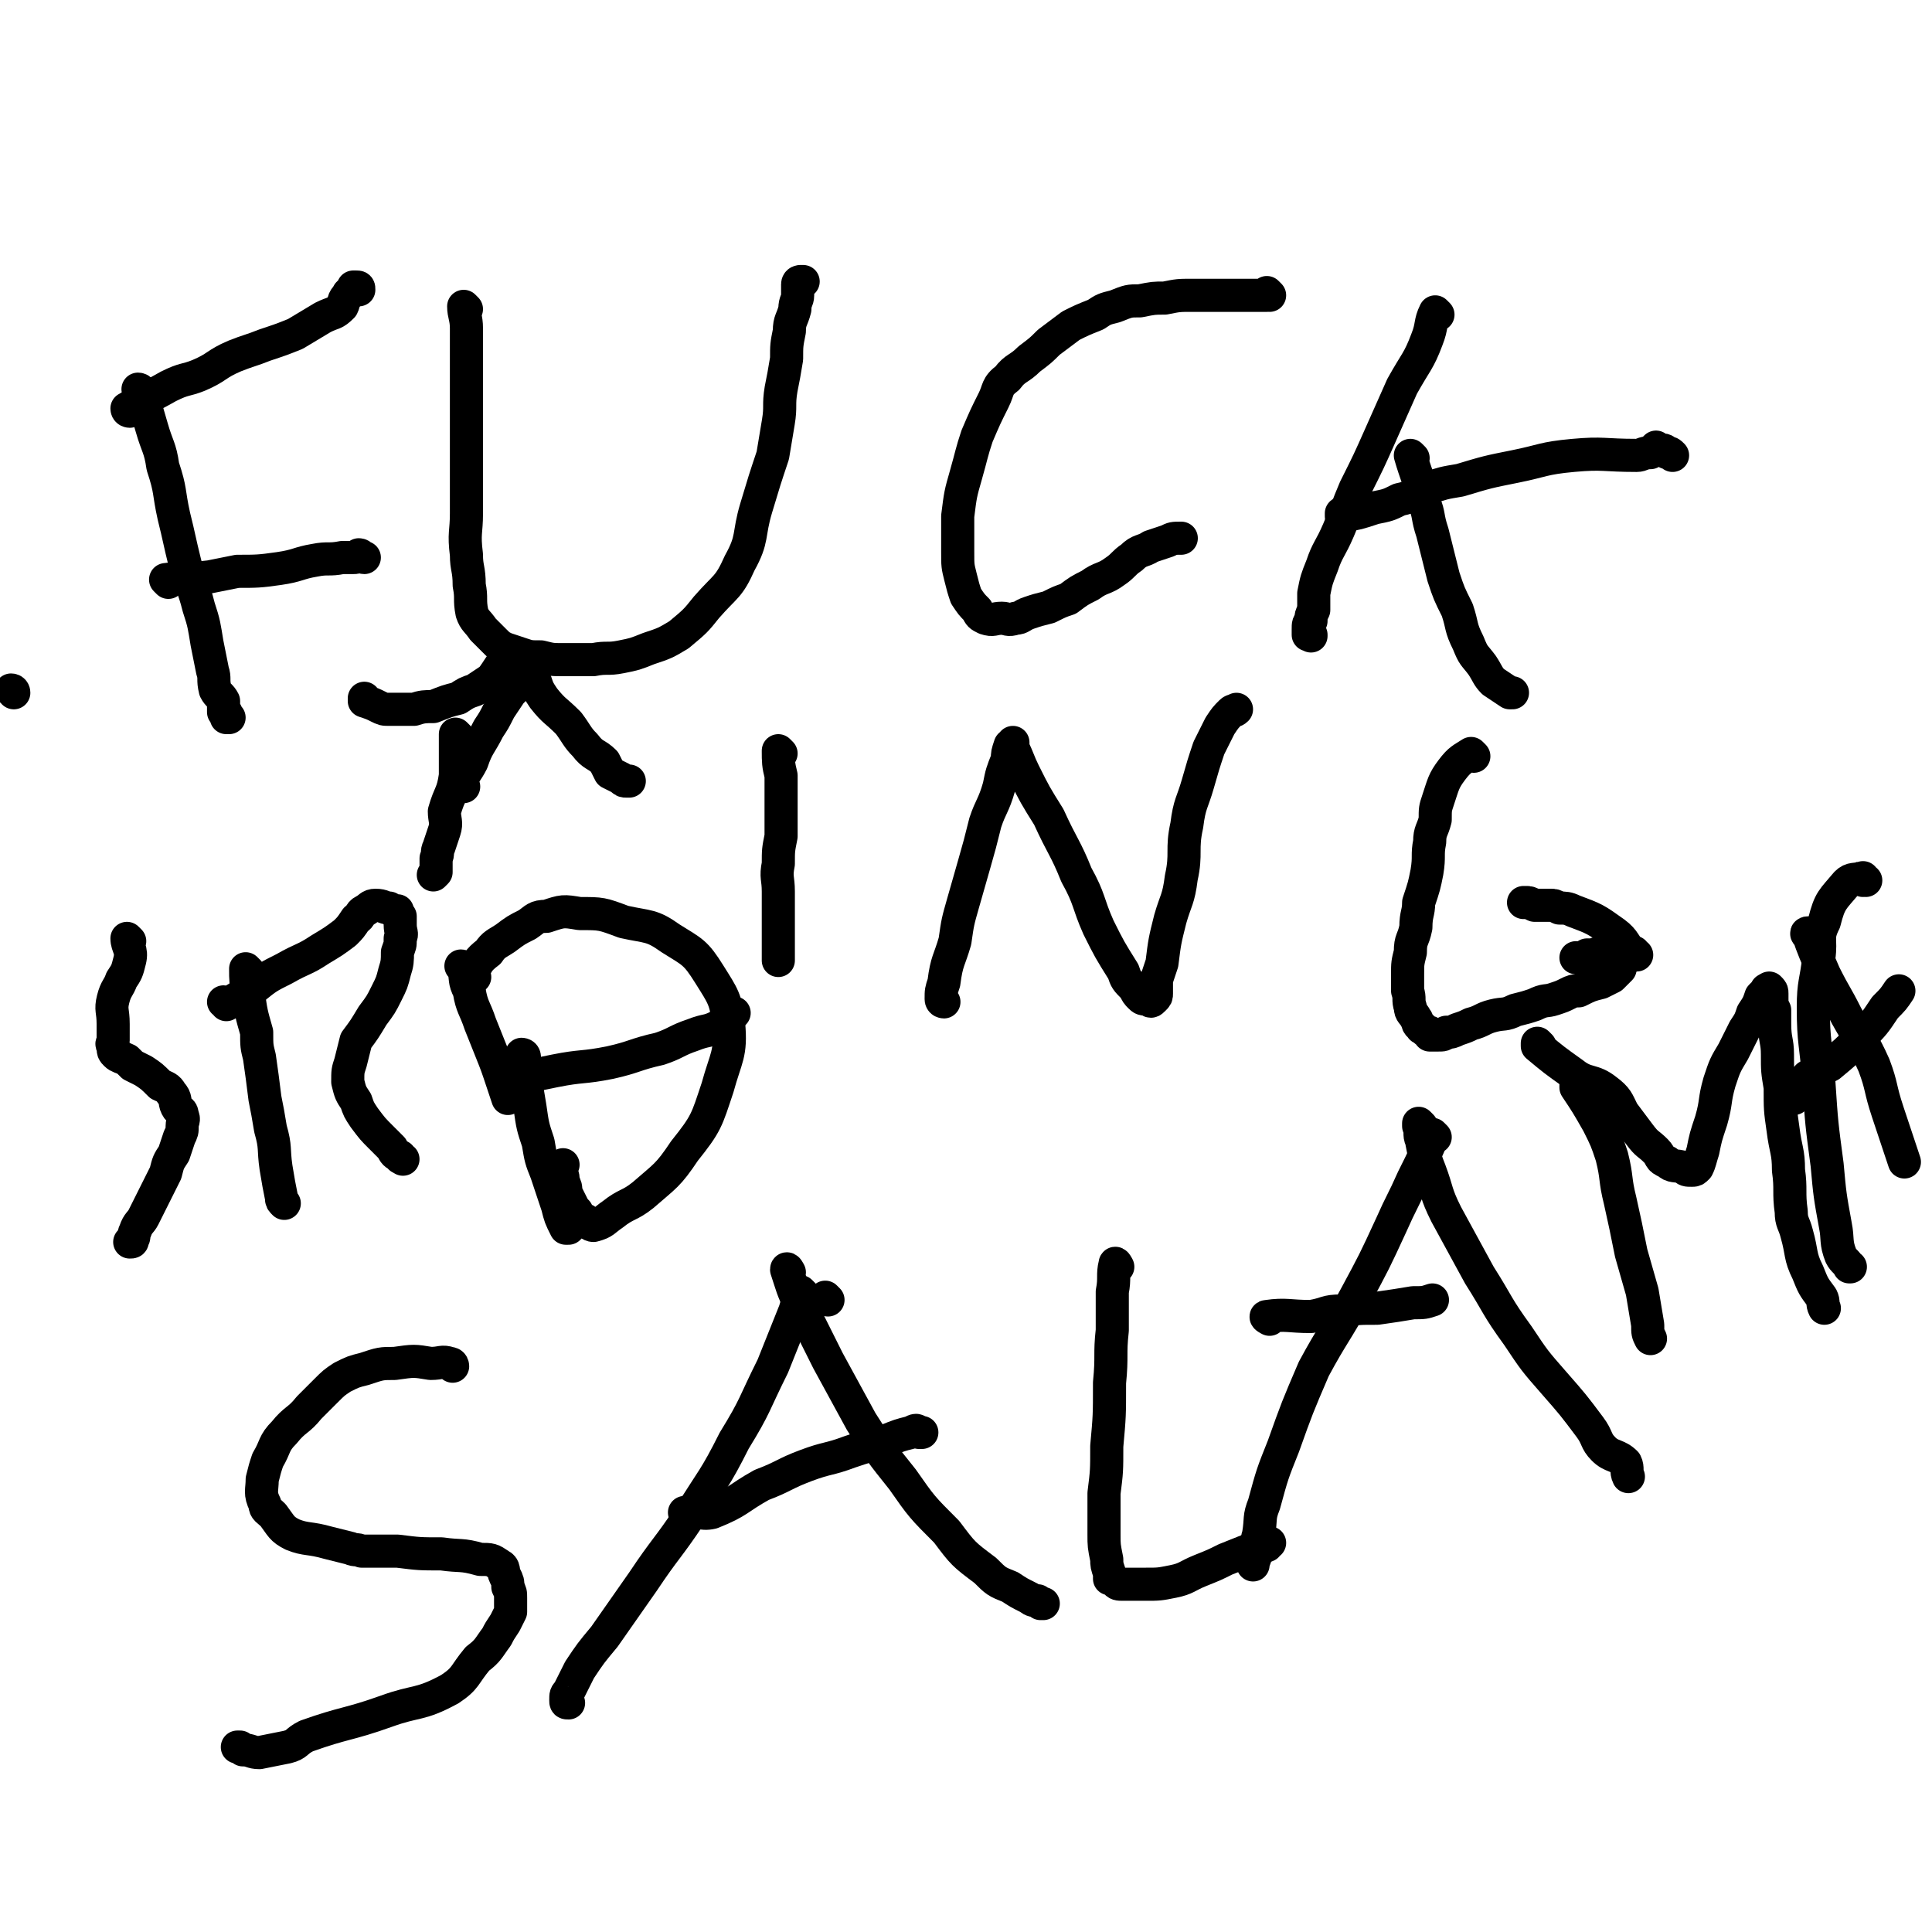 <svg viewBox='0 0 700 700' version='1.1' xmlns='http://www.w3.org/2000/svg' xmlns:xlink='http://www.w3.org/1999/xlink'><g fill='none' stroke='#000000' stroke-width='12' stroke-linecap='round' stroke-linejoin='round'><path d='M51,142c0,0 0,-1 -1,-1 0,0 1,0 1,1 2,6 2,6 4,13 2,7 3,7 4,14 3,9 2,9 4,18 2,8 2,9 4,17 2,8 3,8 5,16 2,6 2,7 3,13 1,5 1,5 2,10 1,3 0,3 1,7 1,2 2,2 3,4 0,2 0,2 0,4 1,0 1,0 1,1 0,0 0,1 0,1 0,0 0,0 0,0 0,0 0,0 1,0 '/><path d='M47,149c0,0 -1,0 -1,-1 7,-4 8,-4 15,-8 6,-3 6,-2 11,-4 7,-3 6,-4 13,-7 5,-2 6,-2 11,-4 6,-2 6,-2 11,-4 5,-3 5,-3 10,-6 4,-2 4,-1 7,-4 1,-2 0,-2 2,-4 0,-1 1,-1 2,-2 0,0 0,-1 0,-1 1,0 1,0 1,0 0,0 0,0 0,0 1,0 1,0 1,1 0,0 0,0 0,0 '/><path d='M61,211c0,0 -1,-1 -1,-1 7,-1 8,0 16,-1 5,-1 5,-1 10,-2 7,0 8,0 15,-1 7,-1 7,-2 13,-3 5,-1 5,0 10,-1 2,0 2,0 4,0 1,0 1,0 2,-1 1,0 1,1 2,1 0,0 0,0 0,0 '/><path d='M169,112c0,0 -1,-1 -1,-1 0,3 1,4 1,8 0,5 0,5 0,10 0,5 0,5 0,10 0,7 0,7 0,14 0,8 0,8 0,16 0,9 0,9 0,17 0,7 -1,7 0,15 0,5 1,5 1,11 1,5 0,5 1,10 1,3 2,3 4,6 2,2 2,2 4,4 2,2 2,2 4,3 3,1 3,1 6,2 3,1 3,1 7,1 4,1 4,1 8,1 6,0 6,0 11,0 5,-1 5,0 10,-1 5,-1 5,-1 10,-3 6,-2 6,-2 11,-5 6,-5 6,-5 10,-10 7,-8 8,-7 12,-16 5,-9 3,-10 6,-20 3,-10 3,-10 6,-19 1,-6 1,-6 2,-12 1,-6 0,-6 1,-12 1,-5 1,-5 2,-11 0,-5 0,-5 1,-10 0,-4 1,-4 2,-8 0,-3 1,-3 1,-5 0,-2 0,-3 0,-4 0,-1 1,-1 1,-1 0,0 0,0 1,0 0,0 -1,0 -1,0 '/><path d='M460,107c0,0 -1,-1 -1,-1 0,0 0,1 0,1 0,0 0,0 0,0 -4,0 -4,0 -9,0 -2,0 -2,0 -5,0 -7,0 -7,0 -13,0 -5,0 -5,0 -10,1 -4,0 -4,0 -9,1 -4,0 -4,0 -9,2 -4,1 -4,1 -7,3 -5,2 -5,2 -9,4 -4,3 -4,3 -8,6 -3,3 -3,3 -7,6 -4,4 -5,3 -8,7 -4,3 -3,4 -5,8 -3,6 -3,6 -6,13 -2,6 -2,7 -4,14 -2,7 -2,7 -3,15 0,6 0,6 0,13 0,5 0,5 1,9 1,4 1,4 2,7 2,3 2,3 4,5 1,2 1,2 3,3 3,1 3,0 6,0 2,0 2,1 5,0 2,0 2,-1 5,-2 3,-1 3,-1 7,-2 4,-2 4,-2 7,-3 4,-3 4,-3 8,-5 4,-3 5,-2 9,-5 3,-2 3,-3 6,-5 3,-3 4,-2 7,-4 3,-1 3,-1 6,-2 2,-1 2,-1 5,-1 0,0 0,0 0,0 '/><path d='M521,114c0,0 -1,-1 -1,-1 -2,4 -1,5 -3,10 -3,8 -4,8 -9,17 -4,9 -4,9 -8,18 -4,9 -4,9 -9,19 -3,7 -3,8 -6,15 -3,7 -4,7 -6,13 -2,5 -2,5 -3,10 0,3 0,3 0,6 -1,2 -1,2 -1,4 -1,1 -1,1 -1,3 0,0 0,0 0,1 0,0 0,0 0,1 1,0 1,0 1,0 0,1 0,0 0,0 '/><path d='M487,187c0,0 -1,-1 -1,-1 0,0 0,1 0,1 6,-1 6,-1 12,-3 5,-1 5,-1 9,-3 5,-1 5,-2 10,-4 6,-2 6,-2 12,-3 10,-3 10,-3 20,-5 10,-2 10,-3 21,-4 11,-1 11,0 23,0 2,0 2,-1 5,-1 1,-1 1,-1 2,-2 0,0 0,0 0,1 1,0 1,0 1,0 0,0 0,0 1,0 1,0 1,0 2,1 1,0 1,0 2,1 '/><path d='M512,166c0,0 -1,-1 -1,-1 2,7 3,8 5,17 2,5 1,5 3,11 2,8 2,8 4,16 2,6 2,6 5,12 2,6 1,6 4,12 2,5 2,4 5,8 2,3 2,4 4,6 3,2 3,2 6,4 0,0 0,0 1,0 '/><path d='M283,273c0,0 -1,-1 -1,-1 0,4 0,5 1,9 0,5 0,5 0,9 0,6 0,6 0,13 -1,5 -1,5 -1,10 -1,5 0,5 0,10 0,5 0,5 0,10 0,4 0,4 0,8 0,2 0,2 0,4 0,1 0,1 0,2 0,1 0,1 0,1 '/><path d='M342,363c0,0 -1,0 -1,-1 0,-3 0,-3 1,-6 1,-8 2,-8 4,-15 1,-7 1,-7 3,-14 2,-7 2,-7 4,-14 2,-7 2,-7 4,-15 2,-6 3,-6 5,-13 1,-5 1,-5 3,-10 0,-2 0,-2 1,-5 1,0 1,0 1,-1 0,0 0,0 0,0 0,1 0,1 0,2 2,4 2,5 4,9 4,8 4,8 9,16 5,11 6,11 10,21 5,9 4,10 8,19 4,8 4,8 9,16 1,3 1,3 4,6 1,2 1,2 2,3 1,1 1,1 3,1 1,1 1,1 2,0 1,-1 1,-1 1,-2 0,-2 0,-2 0,-5 1,-3 1,-3 2,-6 1,-8 1,-8 3,-16 2,-7 3,-7 4,-15 2,-9 0,-10 2,-19 1,-8 2,-8 4,-15 2,-7 2,-7 4,-13 2,-4 2,-4 4,-8 2,-3 2,-3 4,-5 1,-1 1,0 2,-1 0,0 0,0 0,0 0,0 0,0 0,0 '/><path d='M534,274c0,0 -1,-1 -1,-1 -3,2 -4,2 -7,6 -3,4 -3,5 -5,11 -1,3 -1,3 -1,7 -1,4 -2,4 -2,8 -1,5 0,5 -1,11 -1,5 -1,5 -3,11 0,4 -1,4 -1,9 -1,5 -2,4 -2,9 -1,4 -1,4 -1,8 0,3 0,3 0,6 1,3 0,3 1,6 0,2 1,2 2,4 1,1 0,2 2,3 0,1 0,0 1,1 1,1 1,1 2,1 0,1 0,1 0,1 2,0 2,0 3,0 2,0 2,0 3,-1 2,0 2,0 4,-1 3,-1 3,-1 5,-2 4,-1 4,-2 8,-3 4,-1 4,0 8,-2 4,-1 4,-1 7,-2 4,-2 4,-1 7,-2 3,-1 3,-1 5,-2 2,-1 2,-1 4,-1 4,-2 4,-2 8,-3 2,-1 2,-1 4,-2 1,-1 1,-1 2,-2 1,-1 1,-1 1,-1 0,-1 0,-1 0,-2 1,0 1,0 1,-1 0,-1 -1,-1 -1,-1 0,-1 1,-1 1,-2 0,0 0,0 0,0 -1,-1 -1,-1 -3,-1 -1,0 -1,0 -2,1 -1,0 -1,0 -3,0 -3,1 -2,1 -5,1 -1,1 -1,1 -3,1 0,0 0,0 -1,0 '/><path d='M593,346c-1,0 -1,-1 -1,-1 0,0 0,0 0,1 0,0 0,0 0,0 -4,-4 -3,-5 -7,-8 -7,-5 -7,-5 -15,-8 -2,-1 -3,-1 -5,-1 -2,-1 -2,-1 -3,-1 -3,0 -3,0 -6,0 -2,-1 -2,-1 -3,-1 -1,0 -1,0 -1,0 '/><path d='M164,495c0,0 0,-1 -1,-1 -3,-1 -3,0 -7,0 -6,-1 -6,-1 -13,0 -5,0 -5,0 -11,2 -4,1 -4,1 -8,3 -3,2 -3,2 -6,5 -3,3 -3,3 -6,6 -4,5 -5,4 -9,9 -4,4 -3,5 -6,10 -1,3 -1,3 -2,7 0,4 -1,5 1,9 0,2 1,2 3,4 3,4 3,5 7,7 5,2 6,1 13,3 4,1 4,1 8,2 2,1 2,0 4,1 6,0 6,0 13,0 8,1 8,1 16,1 7,1 7,0 14,2 4,0 4,0 7,2 2,1 1,2 2,4 1,2 1,2 1,4 1,2 1,2 1,4 0,3 0,3 0,5 -1,2 -1,2 -2,4 -2,3 -2,3 -3,5 -3,4 -3,5 -7,8 -5,6 -4,7 -10,11 -11,6 -12,4 -23,8 -14,5 -15,4 -29,9 -4,2 -3,3 -7,4 -5,1 -5,1 -10,2 -3,0 -3,-1 -6,-1 -1,-1 -1,-1 -2,-1 0,0 1,0 1,0 '/><path d='M300,471c0,0 -1,-1 -1,-1 0,0 0,0 1,1 0,0 0,0 0,0 '/><path d='M291,469c0,0 -1,-1 -1,-1 -1,3 -1,4 -2,7 -4,10 -4,10 -8,20 -7,14 -6,14 -14,27 -7,14 -8,14 -16,27 -8,12 -9,12 -17,24 -7,10 -7,10 -14,20 -5,6 -5,6 -9,12 -2,4 -2,4 -4,8 -1,1 -1,1 -1,3 0,1 0,1 1,1 0,0 0,0 0,0 '/><path d='M286,461c0,0 -1,-2 -1,-1 2,6 2,7 5,13 5,10 5,10 10,20 6,11 6,11 12,22 7,11 7,11 15,21 7,10 7,10 16,19 6,8 6,8 14,14 4,4 4,4 9,6 3,2 3,2 7,4 1,1 2,1 3,1 0,0 0,0 1,1 0,0 0,0 1,0 0,0 0,0 0,0 0,0 0,0 0,0 '/><path d='M249,549c0,0 -1,-1 -1,-1 4,-1 6,1 10,0 10,-4 9,-5 18,-10 8,-3 8,-4 16,-7 8,-3 8,-2 16,-5 6,-2 6,-2 13,-4 5,-2 5,-2 9,-3 2,-1 2,-1 3,0 1,0 1,0 1,0 '/><path d='M405,459c0,0 -1,-2 -1,-1 -1,4 0,5 -1,10 0,7 0,7 0,14 -1,9 0,9 -1,19 0,12 0,12 -1,23 0,9 0,9 -1,17 0,7 0,7 0,15 0,4 0,4 1,9 0,2 0,2 1,5 0,1 0,1 0,2 1,0 1,0 2,1 1,1 1,1 3,1 4,0 4,0 8,0 5,0 5,0 10,-1 5,-1 5,-2 10,-4 5,-2 5,-2 9,-4 5,-2 5,-2 10,-4 3,-1 3,0 5,-1 0,0 0,-1 1,-1 '/><path d='M520,412c0,0 -1,-1 -1,-1 0,0 0,0 0,1 -3,7 -3,7 -7,15 -4,9 -4,8 -8,17 -6,13 -6,13 -13,26 -7,13 -8,13 -15,26 -6,14 -6,14 -11,28 -4,10 -4,10 -7,21 -2,5 -1,5 -2,11 -1,3 0,3 -1,6 0,2 0,2 -1,4 0,1 0,1 0,1 0,0 0,0 0,0 '/><path d='M515,408c0,0 -1,-1 -1,-1 0,0 0,0 0,1 0,0 0,0 0,0 1,2 0,3 1,5 1,5 1,6 3,11 3,8 2,8 6,16 6,11 6,11 12,22 7,11 6,11 14,22 6,9 6,9 13,17 7,8 7,8 13,16 3,4 2,5 5,8 3,3 5,2 8,5 1,2 0,3 1,5 0,0 0,0 0,0 '/><path d='M460,478c0,0 -2,-1 -1,-1 7,-1 8,0 16,0 6,-1 5,-2 11,-2 6,-1 6,-1 13,-1 7,-1 7,-1 13,-2 4,0 4,0 7,-1 '/><path d='M572,394c0,0 -1,-1 -1,-1 0,0 0,0 0,1 0,0 0,0 0,0 4,6 4,6 8,13 3,6 3,6 5,12 2,8 1,8 3,16 2,9 2,9 4,19 2,7 2,7 4,14 1,6 1,6 2,12 0,3 0,3 1,5 '/><path d='M558,379c0,0 -1,-1 -1,-1 0,0 0,0 0,1 6,5 6,5 13,10 5,4 7,2 12,6 4,3 4,4 6,8 3,4 3,4 6,8 3,4 3,3 6,6 2,2 1,3 4,4 2,2 3,1 6,2 1,1 1,1 3,1 1,0 1,0 2,-1 1,-2 1,-3 2,-6 1,-5 1,-5 3,-11 2,-7 1,-7 3,-14 2,-6 2,-6 5,-11 2,-4 2,-4 4,-8 2,-3 2,-3 3,-6 2,-3 2,-3 3,-6 1,-1 1,-1 2,-2 0,-1 0,0 1,-1 0,0 0,0 0,0 0,0 0,0 0,0 1,1 1,1 1,2 0,1 0,1 0,2 0,2 0,2 1,4 0,3 0,3 0,5 0,6 1,6 1,11 0,6 0,6 1,12 0,8 0,8 1,15 1,8 2,8 2,15 1,7 0,8 1,15 0,4 1,4 2,8 2,7 1,8 4,14 2,5 2,5 5,9 1,2 0,2 1,4 '/><path d='M676,319c-1,0 -1,-1 -1,-1 -1,0 0,0 0,1 0,0 0,0 0,0 0,0 0,-1 0,-1 -3,1 -4,0 -6,2 -5,6 -6,6 -8,14 -3,6 -1,6 -2,13 -1,9 -2,9 -2,18 0,13 1,13 2,27 1,15 1,15 3,30 1,11 1,11 3,22 1,5 0,6 2,11 1,2 2,2 3,4 1,0 0,0 0,0 '/><path d='M656,339c-1,0 -2,-1 -1,-1 2,6 3,8 6,15 4,8 4,7 8,15 5,9 6,9 10,18 3,8 2,8 5,17 3,9 3,9 6,18 '/><path d='M650,398c-1,0 -1,-1 -1,-1 0,0 0,0 0,1 0,0 0,0 0,0 3,-4 3,-5 6,-8 4,-2 4,-2 8,-4 6,-5 6,-5 11,-10 5,-5 5,-5 9,-11 3,-3 3,-3 5,-6 '/><path d='M47,341c0,0 -1,-1 -1,-1 0,3 2,4 1,8 -1,4 -1,4 -3,7 -1,3 -2,3 -3,7 -1,4 0,4 0,9 0,2 0,2 0,3 0,2 0,2 0,3 0,1 -1,1 0,2 0,2 0,2 1,3 1,1 2,1 4,2 1,1 1,1 2,2 2,1 2,1 4,2 3,2 3,2 6,5 2,1 3,1 4,3 2,2 1,3 2,5 1,2 2,1 2,3 1,2 0,2 0,4 0,2 0,2 -1,4 -1,3 -1,3 -2,6 -2,3 -2,3 -3,7 -2,4 -2,4 -4,8 -2,4 -2,4 -4,8 -1,2 -2,2 -3,5 -1,2 0,2 -1,3 0,1 0,1 -1,1 '/><path d='M90,352c0,0 -1,-1 -1,-1 0,4 0,5 1,9 1,7 1,7 3,14 0,5 0,5 1,9 1,7 1,7 2,15 1,5 1,5 2,11 2,7 1,7 2,14 1,6 1,6 2,11 0,1 0,1 1,2 '/><path d='M82,364c0,0 0,-1 -1,-1 0,0 1,0 1,1 0,0 0,0 0,0 0,0 0,-1 -1,-1 0,0 1,0 1,1 0,0 0,0 0,0 5,-3 5,-3 10,-6 5,-4 5,-4 11,-7 7,-4 7,-3 13,-7 5,-3 5,-3 9,-6 2,-2 2,-2 4,-5 2,-1 1,-2 3,-3 2,-1 2,-2 4,-2 3,0 3,1 5,1 1,1 2,1 3,1 0,1 0,1 1,2 0,2 0,2 0,3 0,3 1,3 0,5 0,3 0,2 -1,5 0,3 0,4 -1,7 -1,4 -1,4 -3,8 -2,4 -2,4 -5,8 -3,5 -3,5 -6,9 -1,4 -1,4 -2,8 -1,3 -1,3 -1,7 1,4 1,4 3,7 1,3 1,3 3,6 3,4 3,4 6,7 2,2 2,2 4,4 1,2 1,2 3,3 0,1 0,0 1,1 0,0 0,0 0,0 '/><path d='M168,351c0,0 -1,-1 -1,-1 0,0 1,0 1,1 1,4 0,4 2,8 1,6 2,6 4,12 2,5 2,5 4,10 2,5 2,5 4,11 1,3 1,3 2,6 '/><path d='M172,354c0,0 -1,0 -1,-1 2,-4 2,-5 6,-8 2,-3 3,-3 6,-5 4,-3 4,-3 8,-5 3,-2 3,-3 7,-3 6,-2 6,-2 12,-1 8,0 8,0 16,3 9,2 10,1 17,6 8,5 9,5 14,13 5,8 6,9 7,18 1,11 -1,12 -4,23 -4,12 -4,13 -12,23 -6,9 -7,9 -15,16 -5,4 -6,3 -11,7 -3,2 -3,3 -7,4 -1,0 -2,-1 -3,-2 -1,0 -1,0 -1,0 -1,-1 -1,-1 -2,-3 -1,-1 -1,-1 -2,-3 -1,-2 -1,-2 -2,-4 0,-2 0,-2 -1,-4 0,-2 0,-2 -1,-3 0,-1 0,-1 0,-2 0,0 0,0 0,0 1,-1 1,-1 1,-1 '/><path d='M185,391c0,0 -1,-1 -1,-1 0,0 0,0 1,1 0,0 0,0 0,0 3,-1 3,-1 7,-1 4,-1 4,-1 9,-2 10,-2 10,-1 20,-3 9,-2 9,-3 18,-5 6,-2 6,-3 12,-5 5,-2 5,-1 9,-3 3,-2 3,-2 5,-4 0,0 0,0 1,-1 '/><path d='M190,383c0,0 -1,-1 -1,-1 0,0 1,0 1,1 0,3 0,3 0,6 1,6 1,6 2,12 1,7 1,7 3,13 1,6 1,6 3,11 2,6 2,6 4,12 1,4 1,4 3,8 0,0 0,0 1,0 '/><path d='M168,285c0,0 -1,0 -1,-1 1,-4 2,-4 4,-8 2,-6 3,-6 6,-12 2,-3 2,-3 4,-7 2,-3 2,-3 4,-6 2,-2 2,-2 5,-5 1,-1 1,-1 2,-2 0,-1 0,-1 1,-2 1,0 1,-1 1,-1 0,0 0,0 -1,1 0,0 0,0 0,0 0,0 -1,1 -1,1 0,1 0,1 1,2 0,1 0,1 1,2 1,3 1,3 3,6 4,5 4,4 9,9 3,4 3,5 6,8 3,4 4,3 7,6 1,2 1,2 2,4 2,1 2,1 4,2 1,1 1,1 2,1 0,0 0,0 1,0 0,0 0,0 0,0 0,0 0,0 0,0 '/><path d='M185,239c0,0 0,-1 -1,-1 -3,3 -3,4 -6,8 -3,2 -3,2 -6,4 -3,1 -3,1 -6,3 -4,1 -4,1 -9,3 -3,0 -4,0 -7,1 -4,0 -4,0 -9,0 -2,0 -2,0 -4,-1 -2,-1 -2,-1 -5,-2 0,-1 0,-1 0,-1 '/><path d='M166,267c0,0 -1,-1 -1,-1 0,3 0,4 0,8 0,4 0,4 0,7 -1,7 -2,6 -4,13 0,3 1,4 0,7 -1,3 -1,3 -2,6 -1,2 0,2 -1,4 0,3 0,3 0,5 -1,1 -1,1 -1,1 '/><path d='M5,251c0,0 0,-1 -1,-1 0,0 1,0 1,1 '/></g>
</svg>